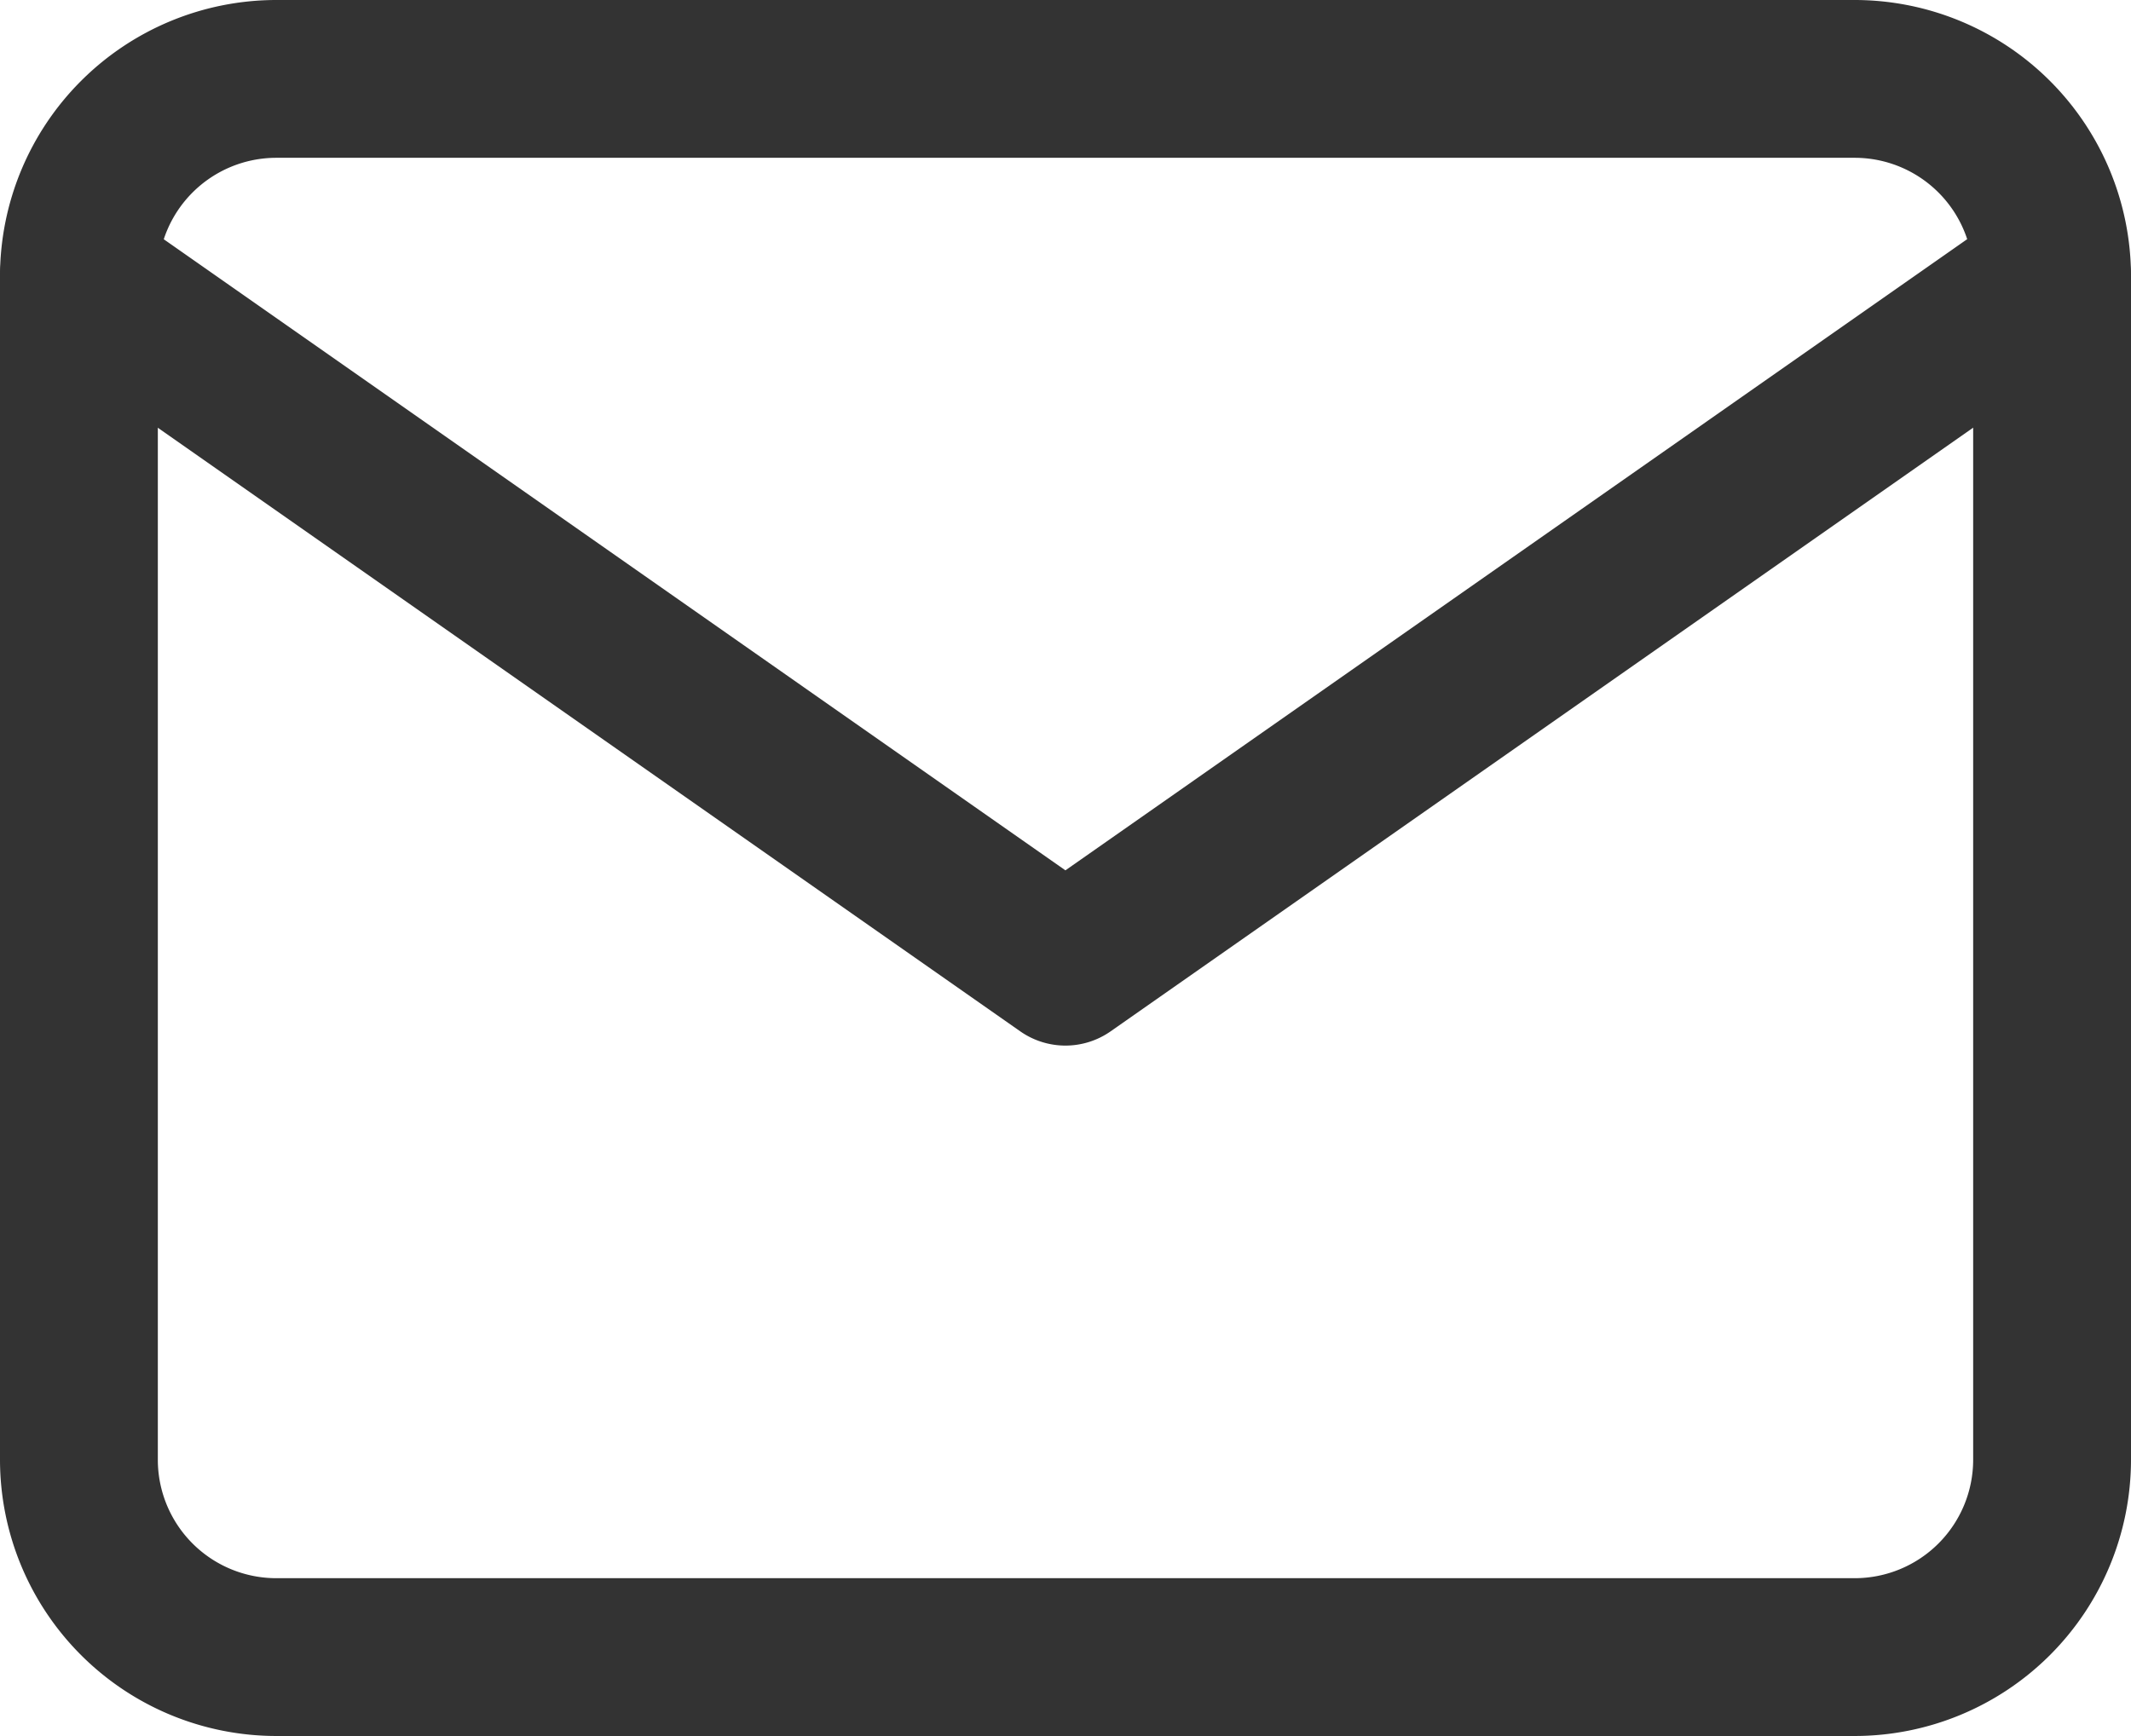 <svg xmlns="http://www.w3.org/2000/svg" width="24.546" height="20" viewBox="0 0 24.546 20"><g transform="translate(-2)"><path d="M5.182,5H23.364a3.185,3.185,0,0,1,3.182,3.182V21.818A3.185,3.185,0,0,1,23.364,25H5.182A3.185,3.185,0,0,1,2,21.818V8.182A3.185,3.185,0,0,1,5.182,5ZM23.364,23.182a1.365,1.365,0,0,0,1.364-1.364V8.182a1.365,1.365,0,0,0-1.364-1.364H5.182A1.365,1.365,0,0,0,3.818,8.182V21.818a1.365,1.365,0,0,0,1.364,1.364Z" transform="translate(0 -5)" fill="#333"/><path d="M14.273,17.773a.908.908,0,0,1-.521-.164L2.388,9.654A.909.909,0,0,1,3.43,8.164l10.842,7.59,10.842-7.59a.909.909,0,0,1,1.043,1.49L14.794,17.608A.908.908,0,0,1,14.273,17.773Z" transform="translate(0 -5.727)" fill="#333"/></g></svg>